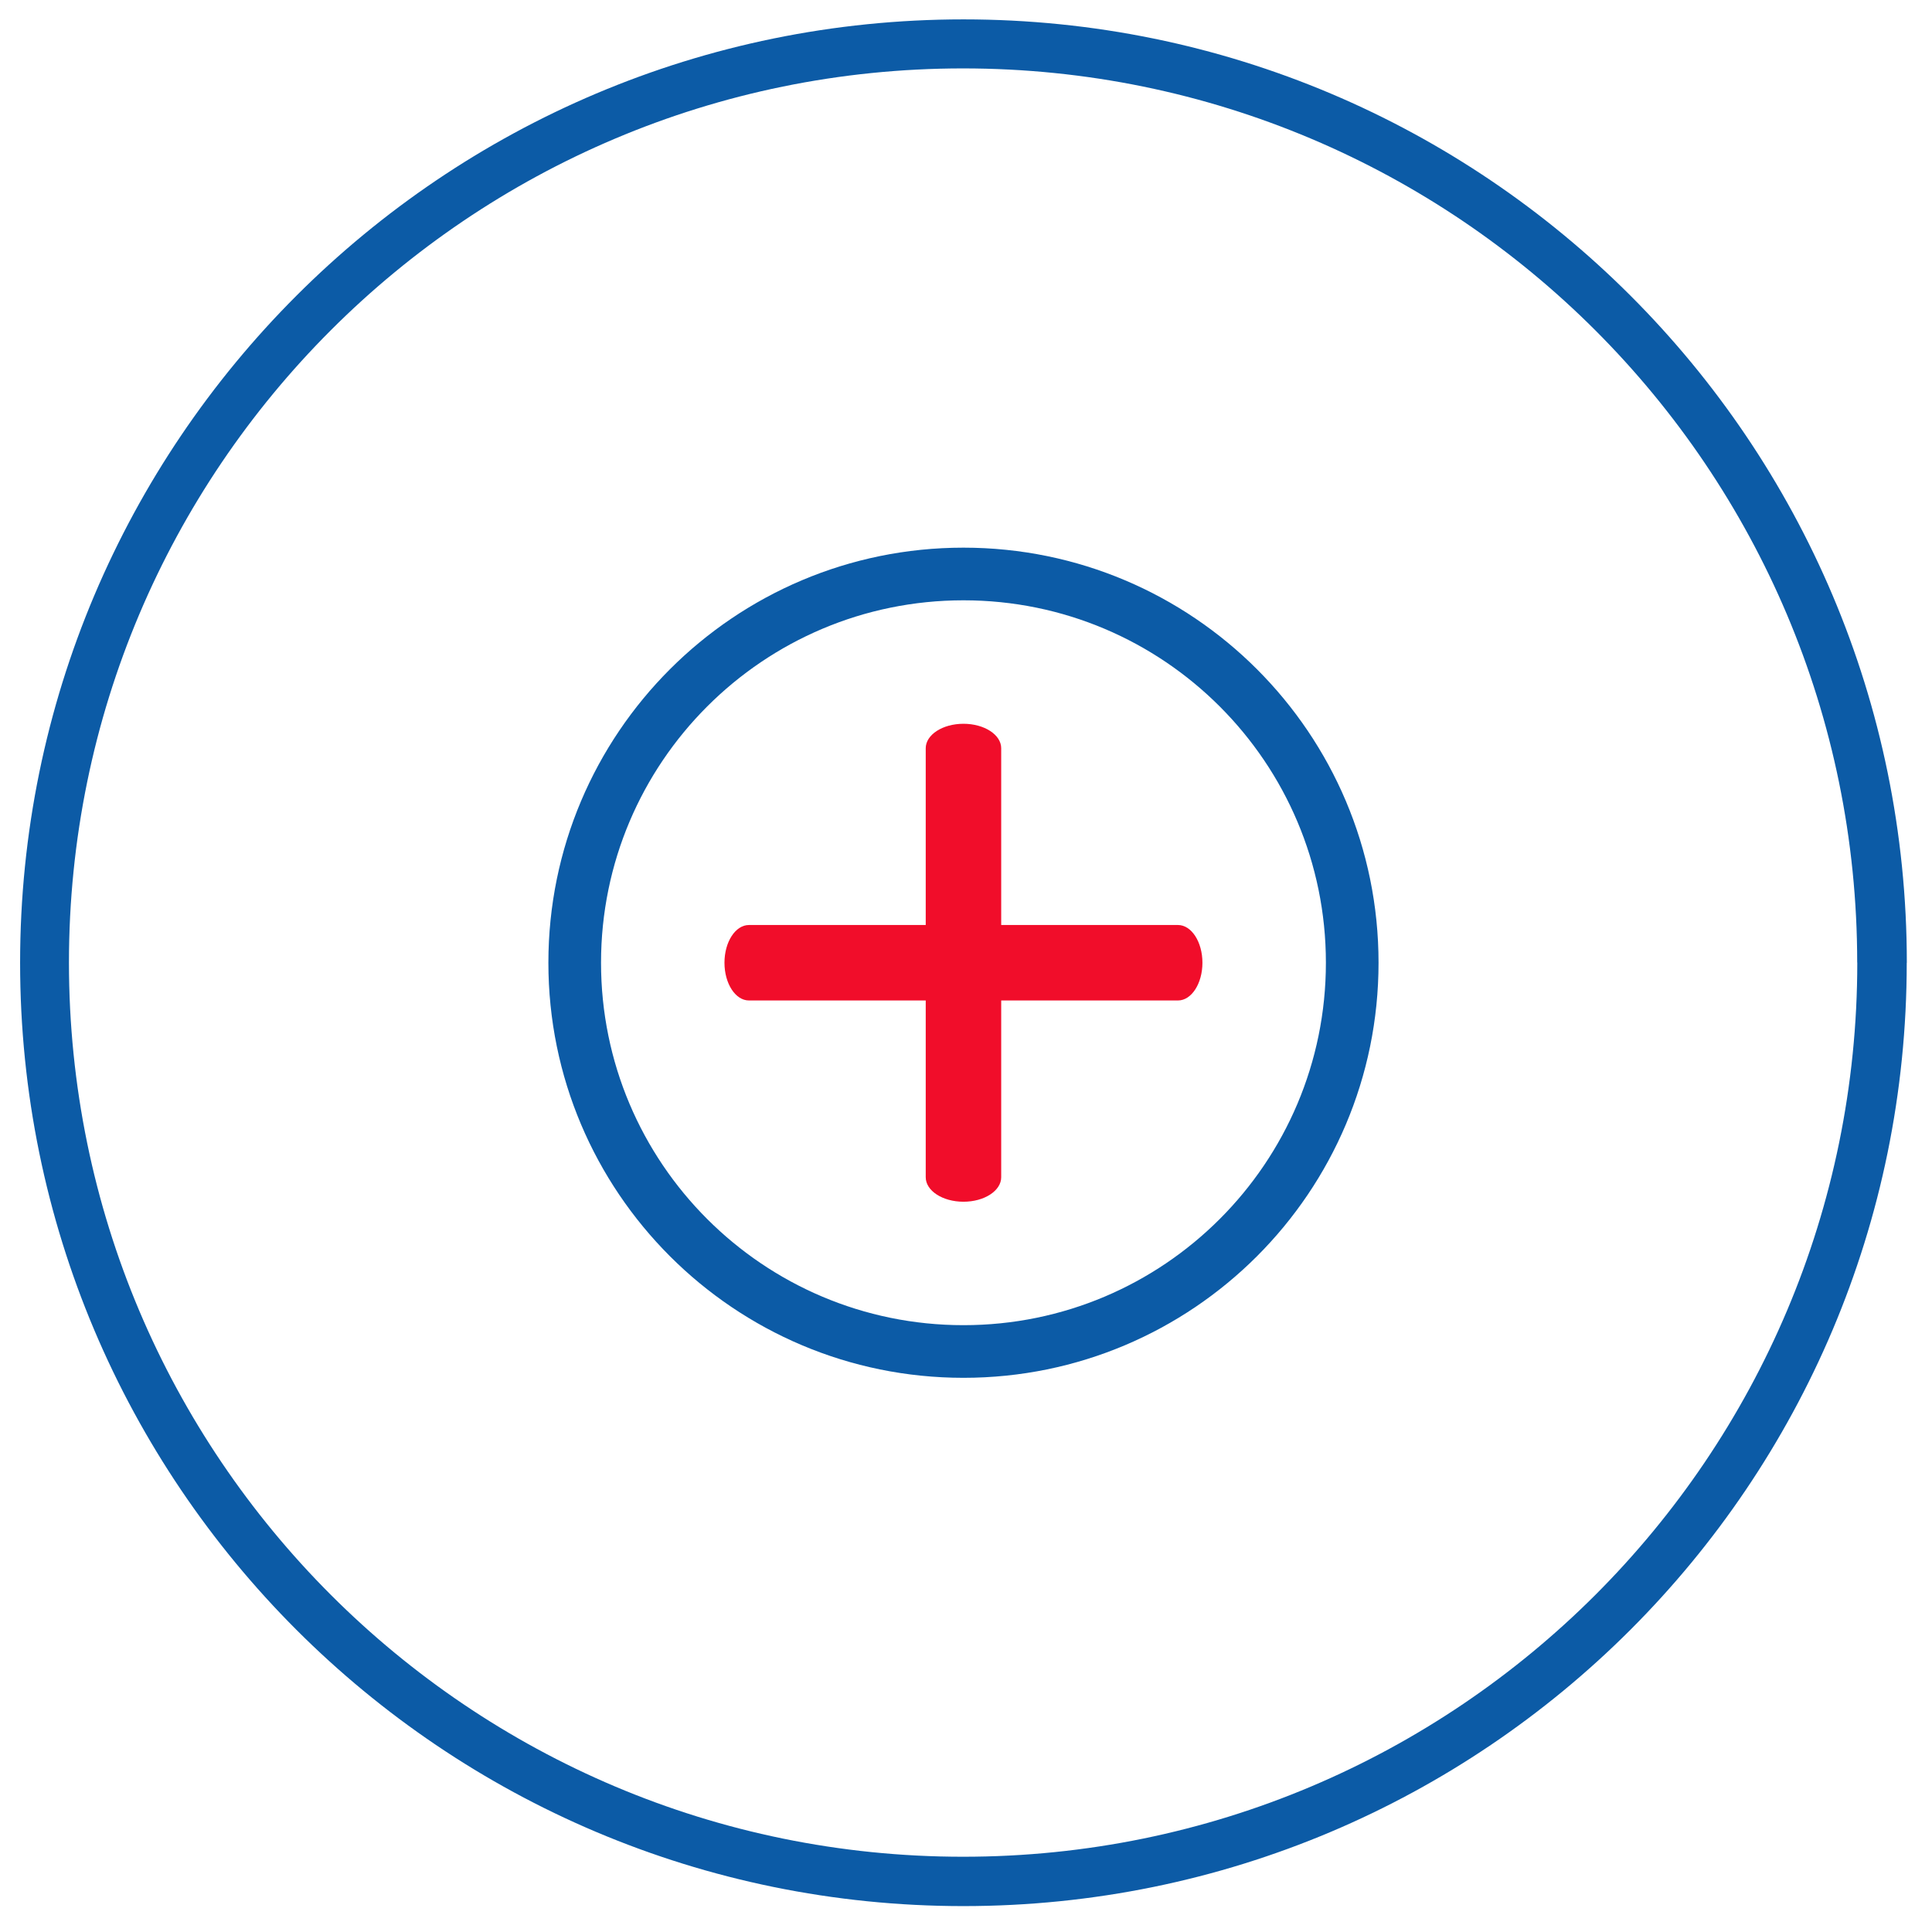<?xml version="1.0" encoding="UTF-8"?> <svg xmlns="http://www.w3.org/2000/svg" width="64" height="64" viewBox="0 0 64 64" fill="none"><path d="M63.163 31.892C63.163 49.151 49.172 63.142 31.913 63.142C14.654 63.142 0.666 49.148 0.666 31.892C0.666 14.636 14.657 0.642 31.916 0.642C49.175 0.642 63.166 14.633 63.166 31.892H63.163ZM61.522 31.886C61.522 15.528 48.262 2.266 31.901 2.266C15.54 2.266 2.284 15.528 2.284 31.886C2.284 48.244 15.543 61.507 31.904 61.507C48.265 61.507 61.525 48.247 61.525 31.886H61.522Z" fill="#0C5BA6"></path><path fill-rule="evenodd" clip-rule="evenodd" d="M31.916 23.976C32.606 23.976 33.166 24.339 33.166 24.786V38.998C33.166 39.446 32.606 39.809 31.916 39.809C31.226 39.809 30.666 39.446 30.666 38.998V24.786C30.666 24.339 31.226 23.976 31.916 23.976Z" fill="#F10D2A"></path><path fill-rule="evenodd" clip-rule="evenodd" d="M23.999 31.892C23.999 31.202 24.362 30.642 24.81 30.642H39.022C39.469 30.642 39.832 31.202 39.832 31.892C39.832 32.582 39.469 33.142 39.022 33.142H24.81C24.362 33.142 23.999 32.582 23.999 31.892Z" fill="#F10D2A"></path><path fill-rule="evenodd" clip-rule="evenodd" d="M31.916 19.886C25.285 19.886 19.91 25.262 19.91 31.892C19.91 38.523 25.285 43.898 31.916 43.898C38.547 43.898 43.922 38.523 43.922 31.892C43.922 25.262 38.547 19.886 31.916 19.886ZM18.166 31.892C18.166 24.298 24.322 18.142 31.916 18.142C39.51 18.142 45.666 24.298 45.666 31.892C45.666 39.486 39.51 45.642 31.916 45.642C24.322 45.642 18.166 39.486 18.166 31.892Z" fill="#0C5BA6"></path></svg> 